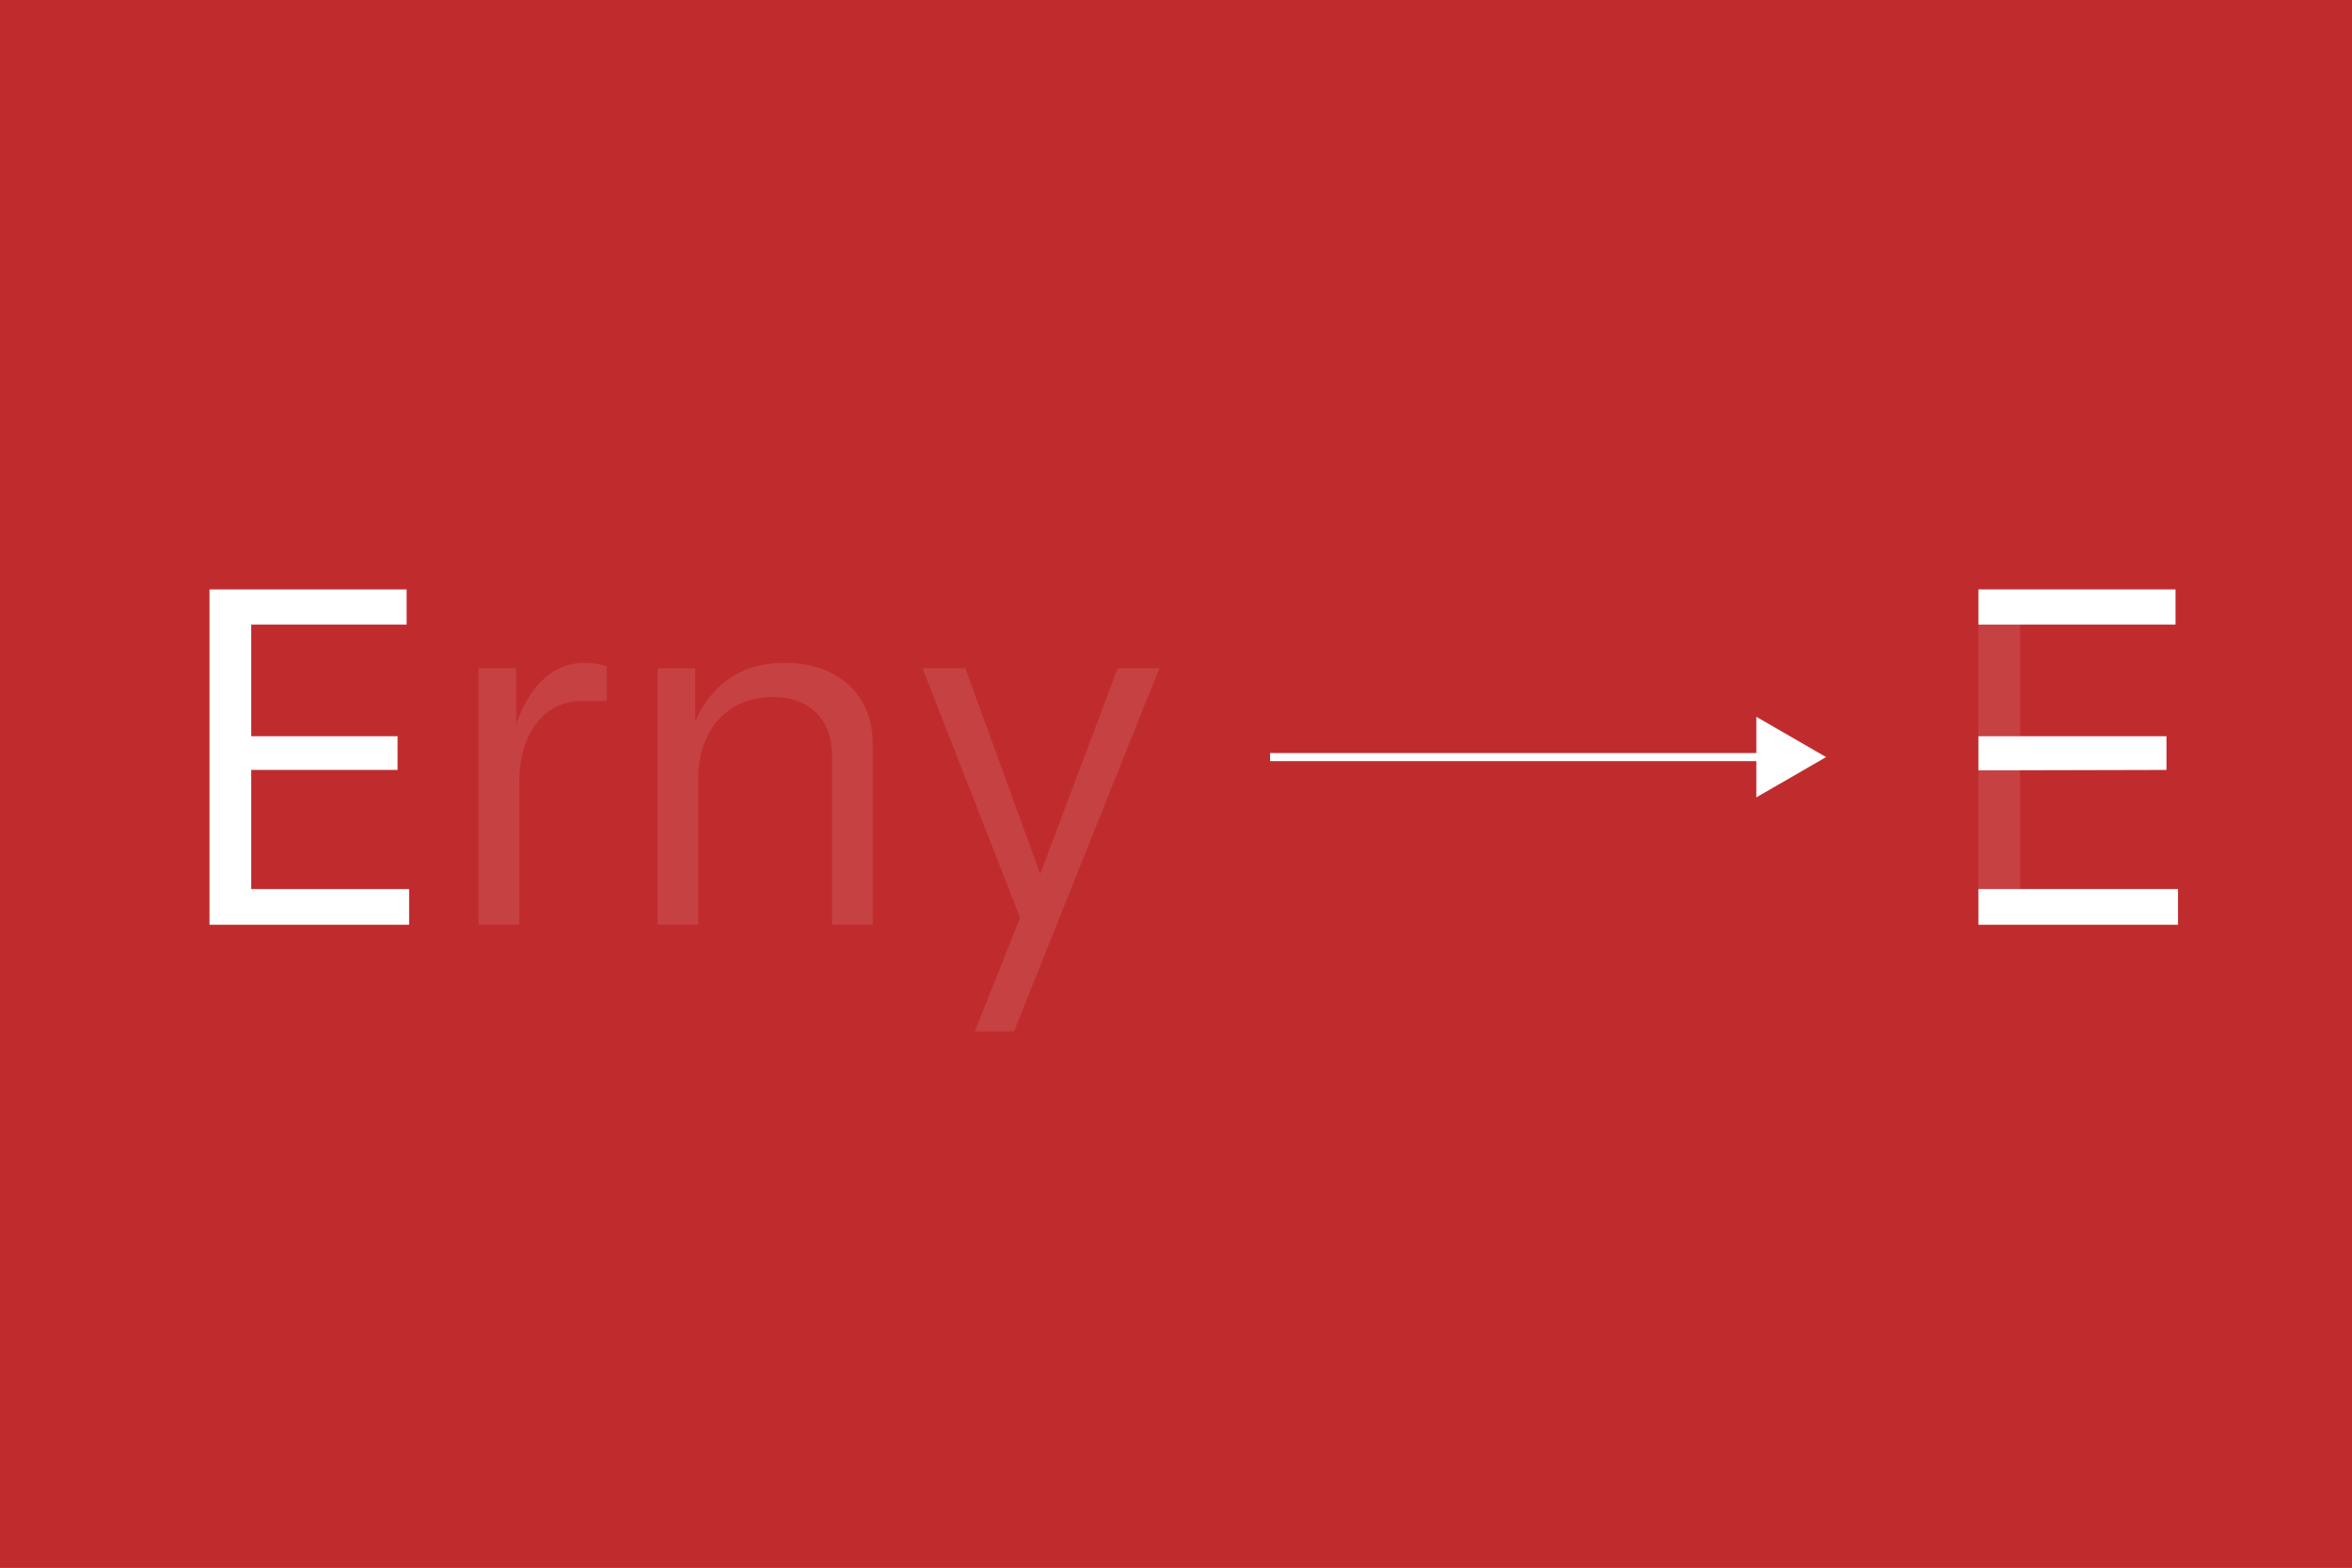 <?xml version="1.0" encoding="UTF-8"?> <svg xmlns="http://www.w3.org/2000/svg" id="Ebene_2" data-name="Ebene 2" viewBox="0 0 2736 1824"><rect x="0" y="0" width="2736" height="1824" fill="#333333" stroke="none"/><defs><style> .cls-1, .cls-2 { fill: none; } .cls-2 { stroke: #fff; stroke-miterlimit: 10; stroke-width: 9.4px; } .cls-3 { opacity: .1; } .cls-3, .cls-4 { fill: #fff; } .cls-5 { fill: #c02c2d; } </style></defs><g id="BG"><path class="cls-1" d="M0,0h2736v1824H0V0Z"></path><rect class="cls-5" x="456" y="-456" width="1824" height="2736" transform="translate(456 2280) rotate(-90)"></rect></g><g id="Herleitung"><g><g><path class="cls-4" d="M243.71,1075.95v-390.16h229.3v40.95h-180.75v129.86h170.22v39.19h-170.22v138.63h183.67v41.53h-232.22Z"></path><path class="cls-3" d="M556.66,1075.95v-298.32h43.87v64.93c18.13-52.64,49.72-71.36,78.38-71.36,6.43,0,16.96.58,26.91,4.09v40.36h-29.25c-41.53,0-72.53,34.51-72.53,95.93v164.37h-47.38Z"></path><path class="cls-3" d="M967.87,1075.95v-197.13c0-40.36-24.57-67.85-69.02-67.85-52.06,0-86.57,38.02-86.57,94.76v170.22h-47.38v-298.32h43.87v60.83c22.81-48.55,59.66-67.27,104.12-67.27,52.64,0,102.36,28.66,102.36,95.35v209.41h-47.38Z"></path><path class="cls-3" d="M1134,1199.96l52.64-132.2-113.48-290.13h49.72l87.16,239.24,90.08-239.24h48.55l-169.05,422.33h-45.63Z"></path></g><path class="cls-3" d="M2301.39,1075.95v-390.15h229.3v40.95h-180.75v129.86h170.22v39.19h-170.22v138.63h183.67v41.53h-232.22Z"></path><g><rect class="cls-4" x="2301.39" y="685.79" width="229.3" height="40.94"></rect><rect class="cls-4" x="2301.39" y="1034.42" width="232.22" height="41.53"></rect><polygon class="cls-4" points="2520.16 895.79 2520.16 856.6 2349.94 856.6 2301.39 856.6 2301.39 896.32 2520.16 895.79"></polygon></g><g><line class="cls-2" x1="1477.44" y1="880.87" x2="2056.79" y2="880.87"></line><polygon class="cls-4" points="2043.07 927.73 2124.23 880.87 2043.07 834 2043.07 927.73"></polygon></g></g></g></svg> 